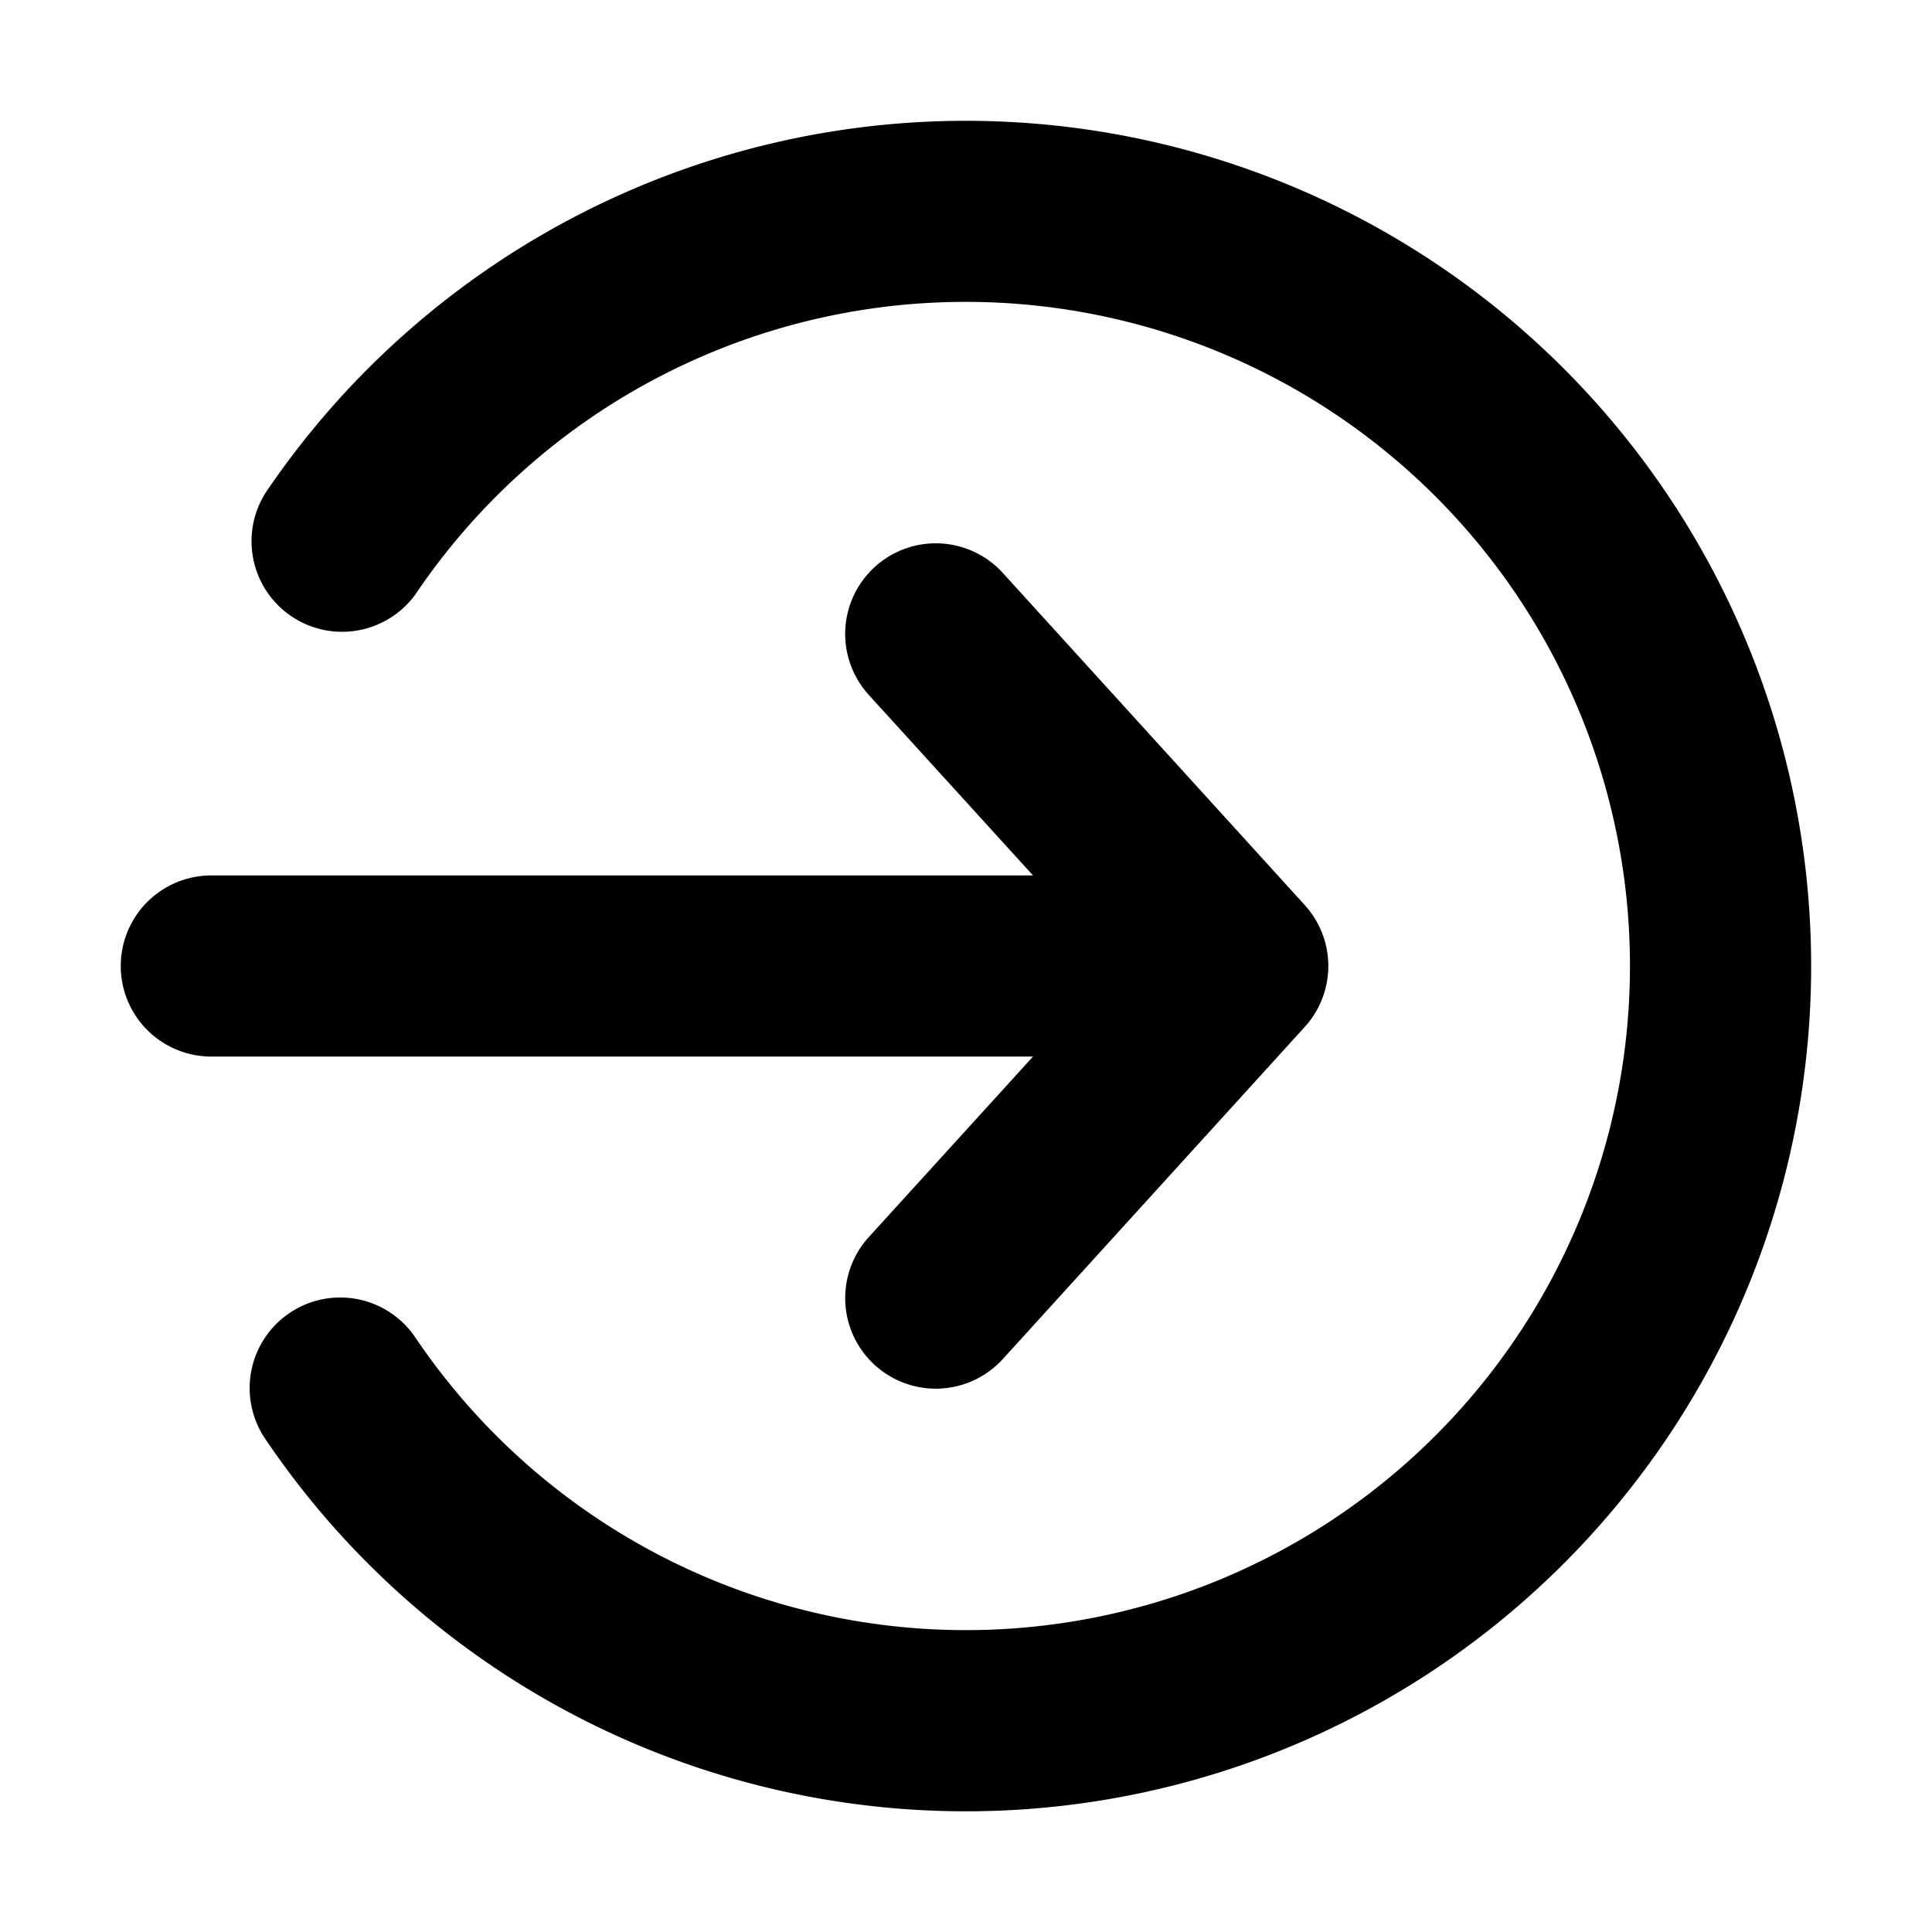 <?xml version="1.0" encoding="UTF-8"?>
<svg xmlns="http://www.w3.org/2000/svg" width="800px" height="800px" viewBox="0 0 16 16" fill="none">
  <g fill="#000000">
    <path d="M8 2.5a5.494 5.494 0 00-4.558 2.42.75.75 0 01-1.242-.84 7 7 0 110 7.841.75.75 0 111.242-.841A5.5 5.5 0 108 2.5z"></path>
    <path d="M7.245 4.695a.75.75 0 00-.05 1.06l1.36 1.495H1.75a.75.75 0 000 1.5h6.805l-1.36 1.495a.75.75 0 001.11 1.01l2.5-2.75a.75.75 0 000-1.01l-2.5-2.75a.75.75 0 00-1.06-.05z"></path>
  </g>
</svg>
